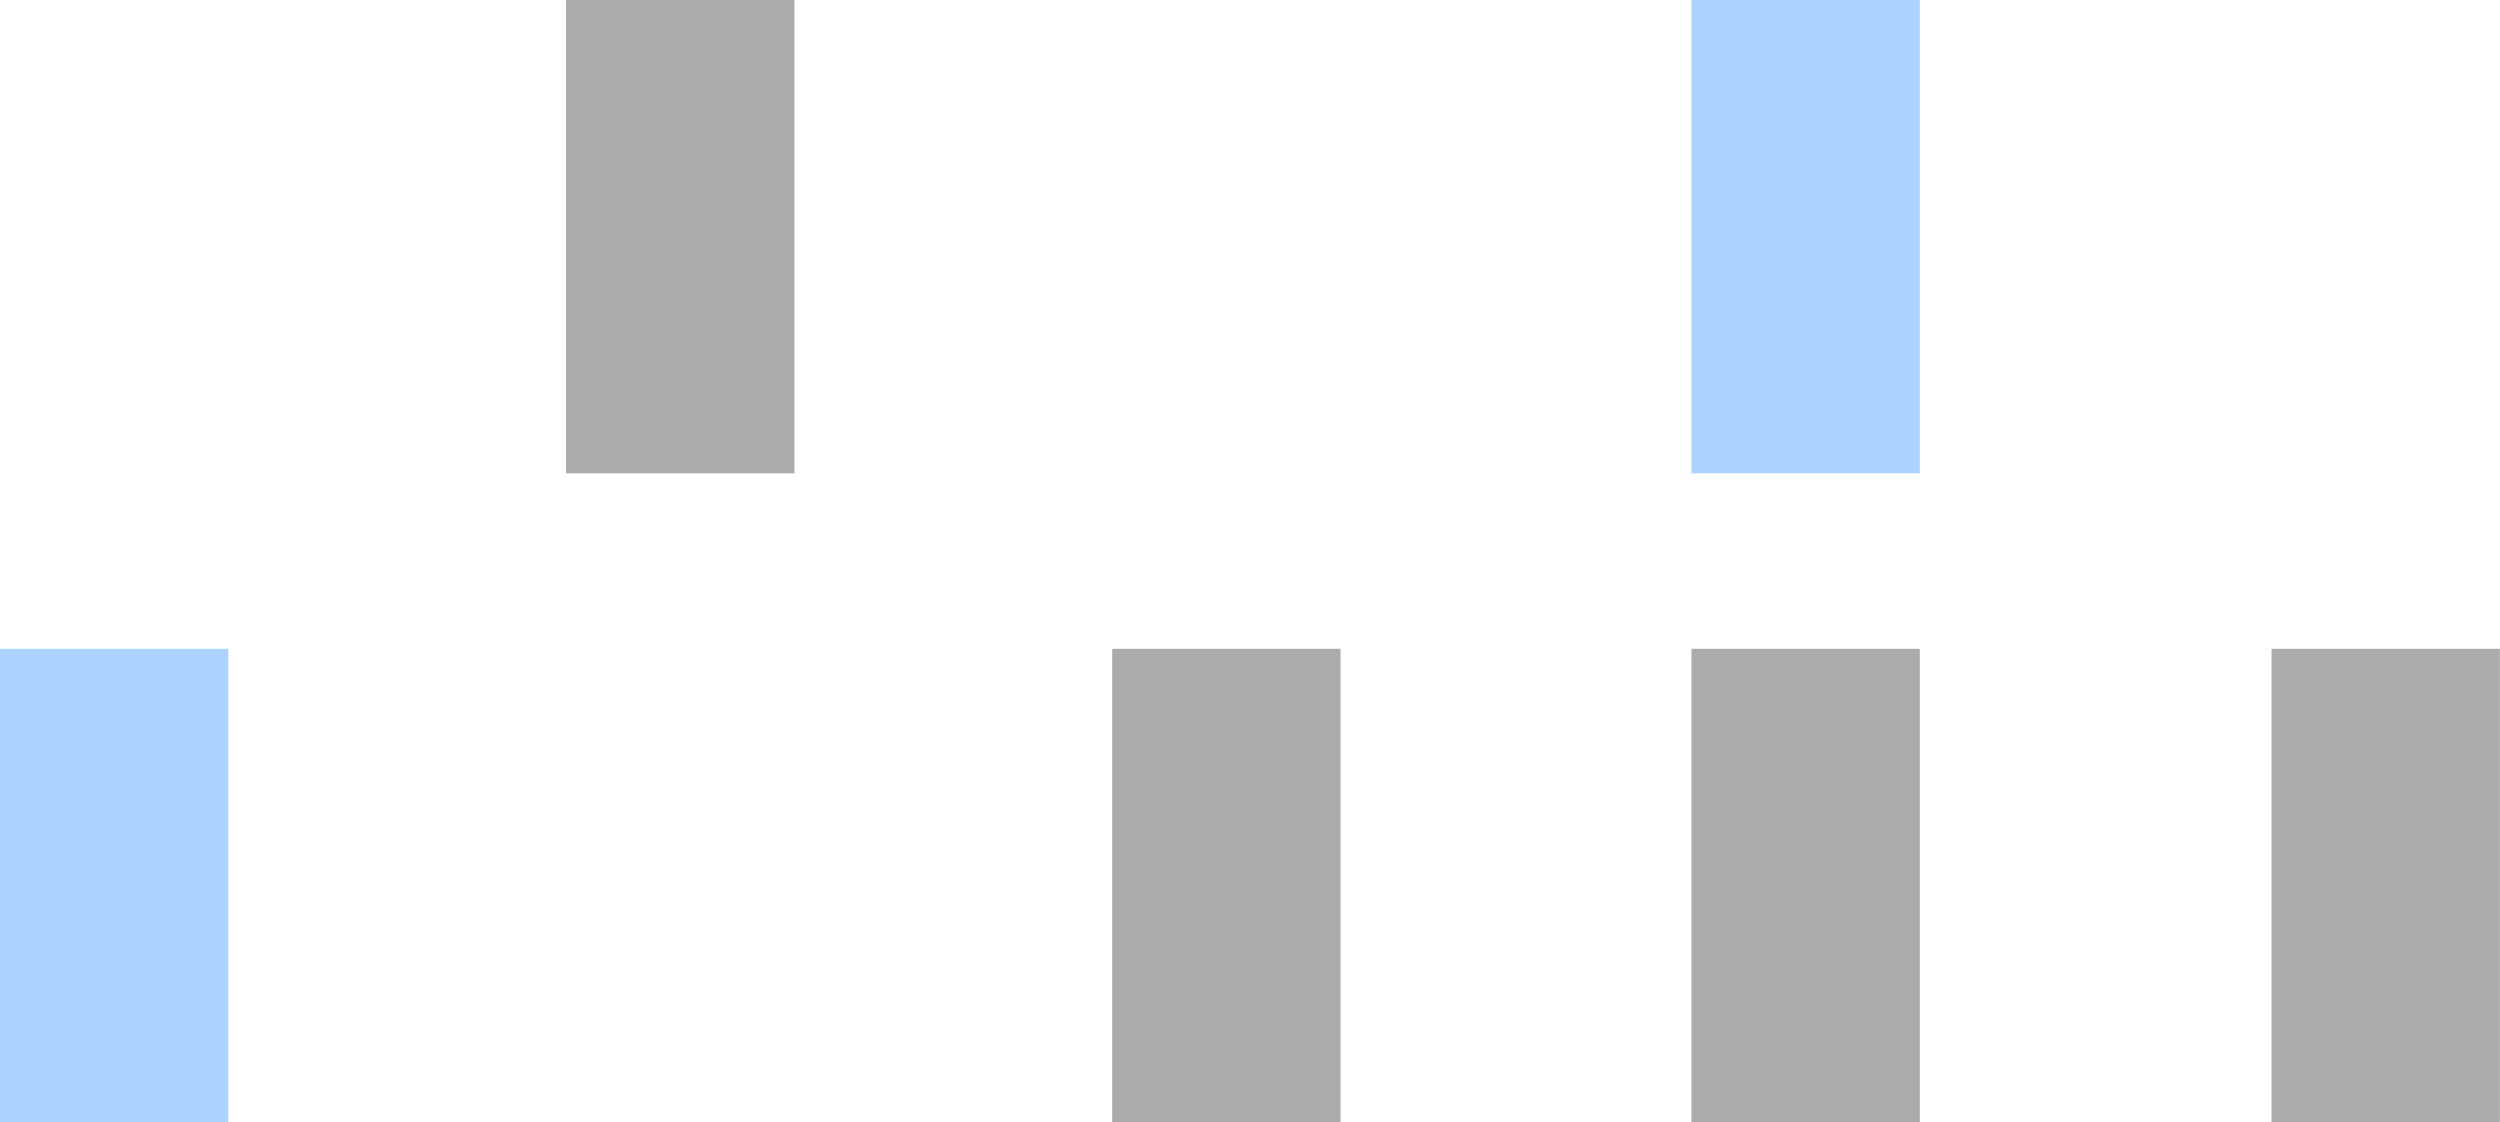 <?xml version="1.0" encoding="UTF-8"?>
<svg id="Layer_2" data-name="Layer 2" xmlns="http://www.w3.org/2000/svg" viewBox="0 0 274.35 123.14">
  <defs>
    <style>
      .cls-1 {
        opacity: .33;
      }

      .cls-2 {
        fill: #0277ff;
      }
    </style>
  </defs>
  <g id="Artwork">
    <g class="cls-1">
      <rect class="cls-2" y="71.2" width="25.06" height="51.94"/>
      <rect x="122.05" y="71.2" width="25.06" height="51.94"/>
      <rect x="185.62" y="71.2" width="25.06" height="51.94"/>
      <rect x="249.28" y="71.2" width="25.06" height="51.94"/>
      <rect class="cls-2" x="185.62" width="25.06" height="51.94"/>
      <rect x="62.12" width="25.06" height="51.94"/>
    </g>
  </g>
</svg>
